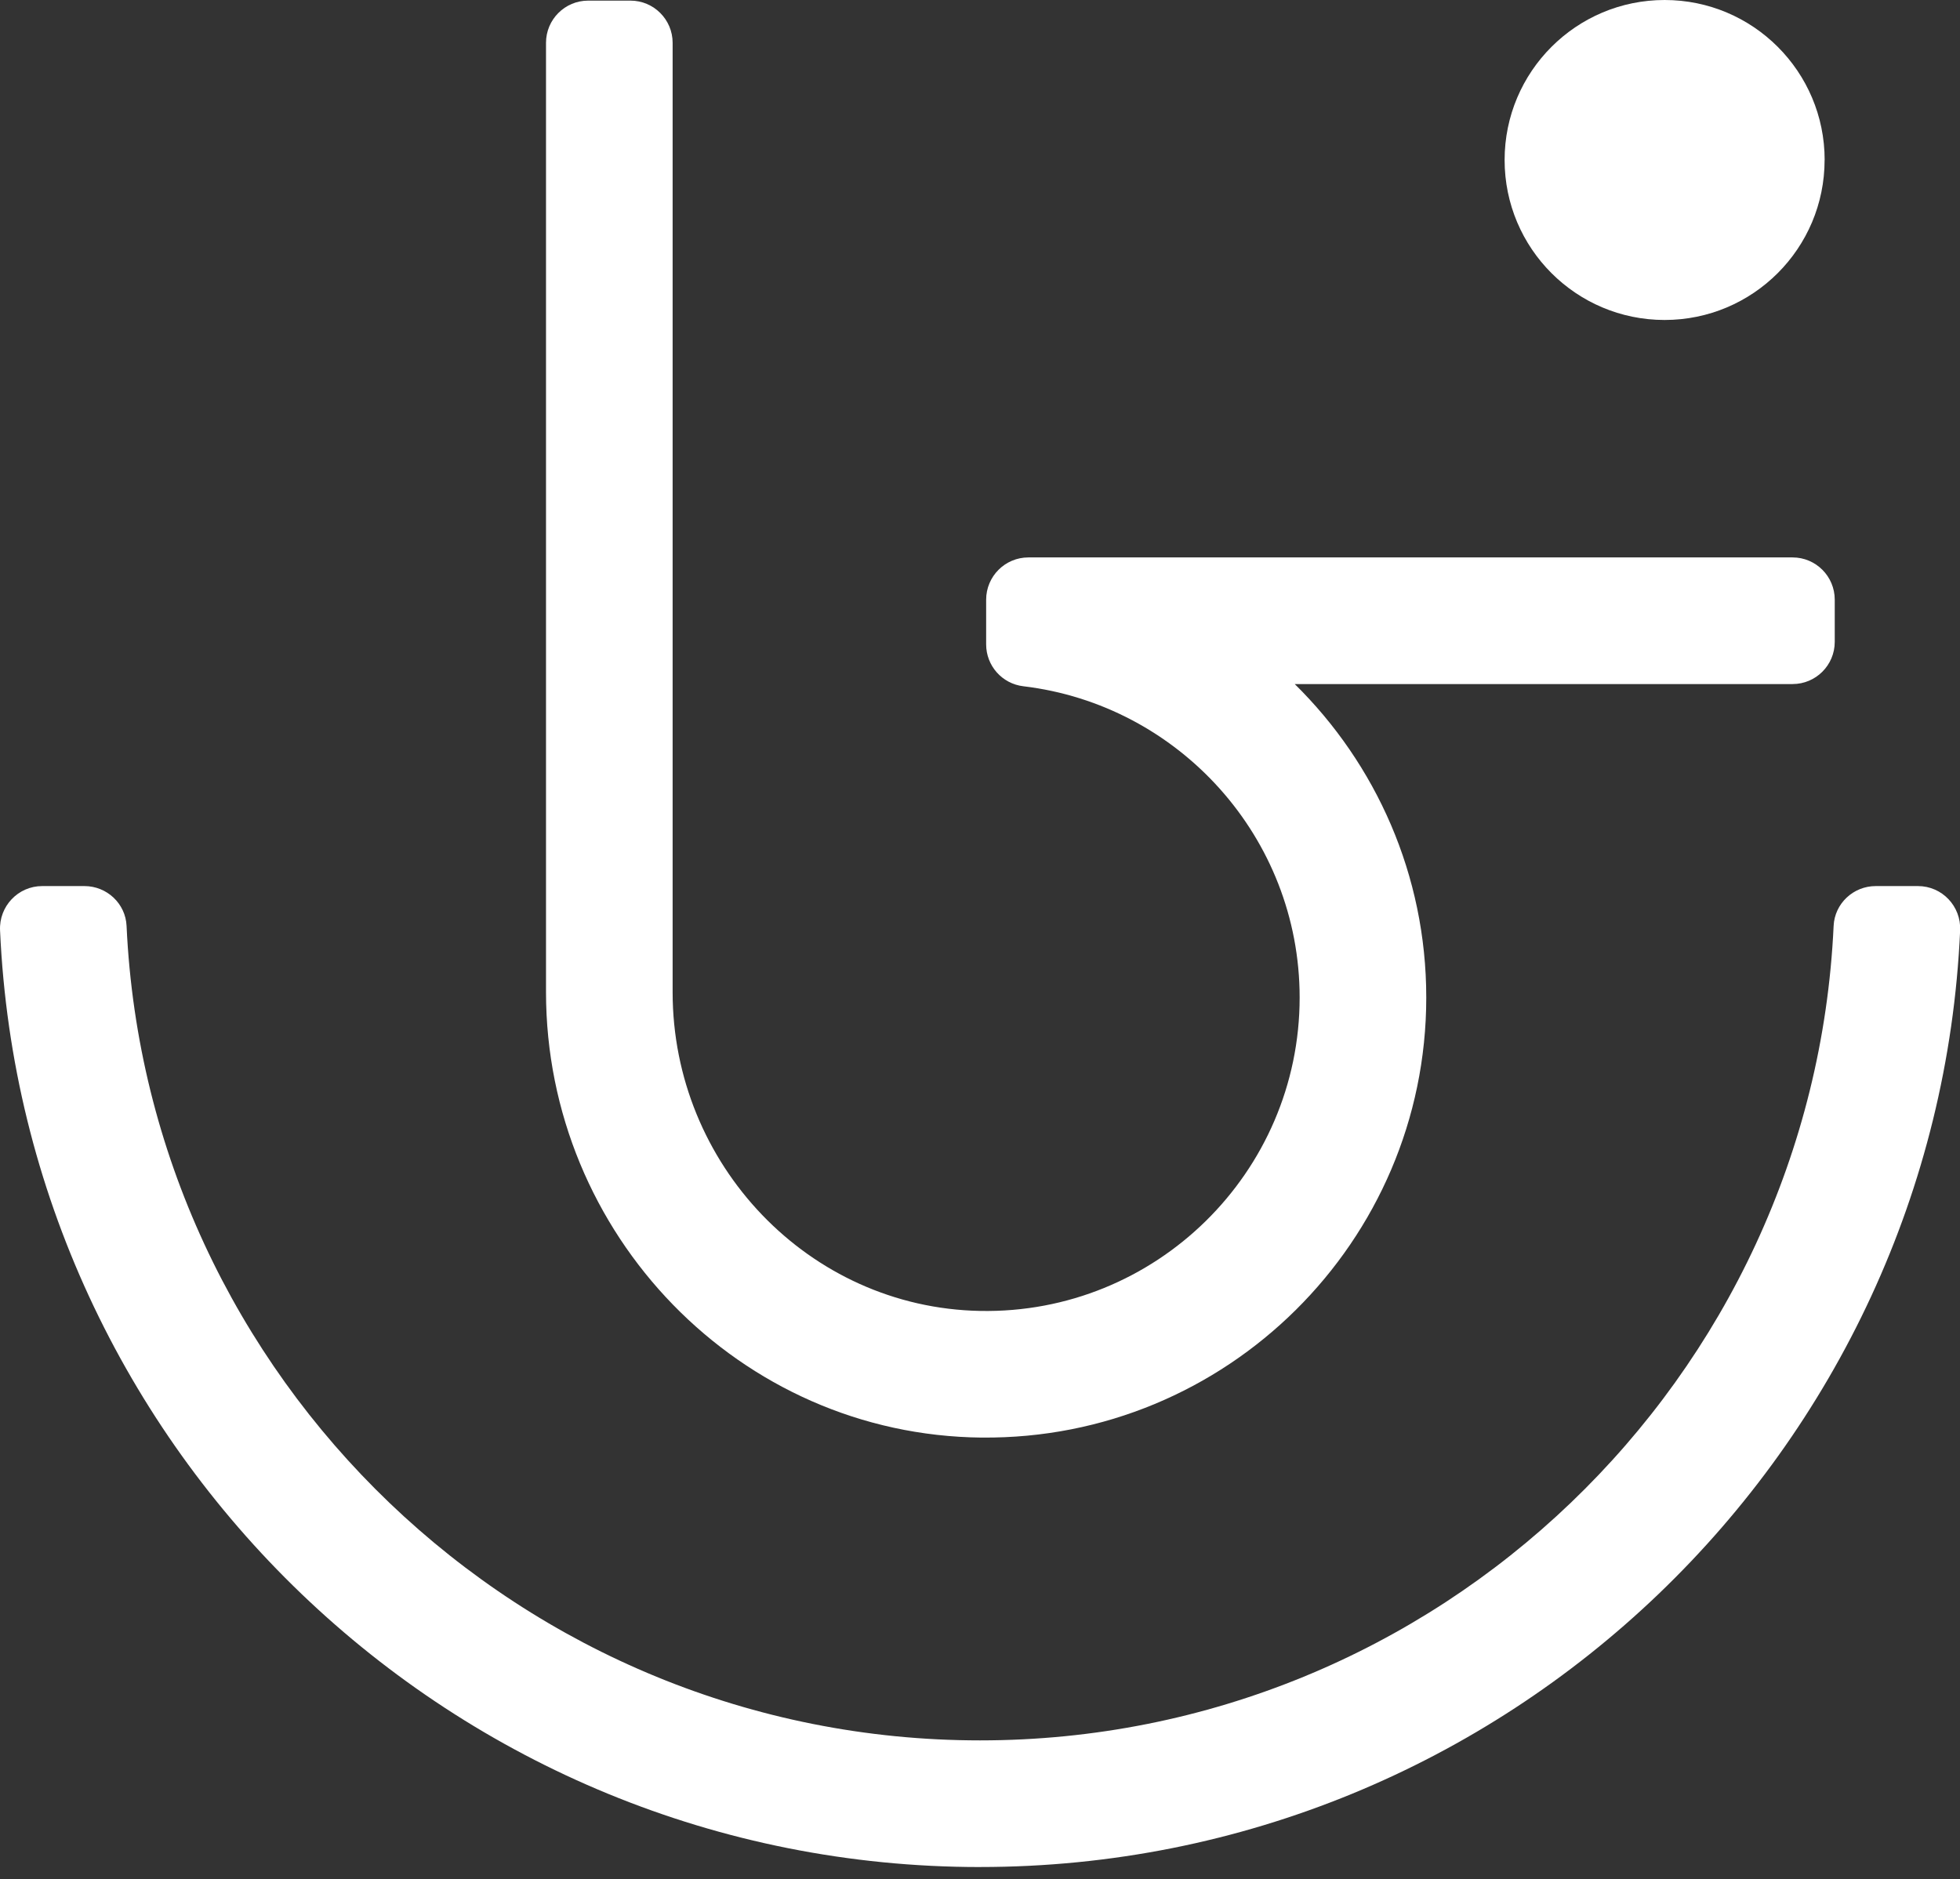 <svg xmlns="http://www.w3.org/2000/svg" fill="none" viewBox="0 0 73 70" height="70" width="73">
<rect x="0" y="0" width="73" height="70" fill="#333333" stroke="none"/>
<g clip-path="url(#clip0_55_462)">
<path fill="white" d="M36.502 69.547C16.908 69.547 0.868 54.044 0.002 34.659C-0.04 33.76 0.673 33.006 1.572 33.006H3.145C3.978 33.006 4.677 33.657 4.714 34.49C5.492 51.351 19.453 64.829 36.503 64.829C53.553 64.829 67.514 51.351 68.293 34.49C68.331 33.657 69.027 33.006 69.861 33.006H71.434C72.335 33.006 73.046 33.76 73.005 34.659C72.139 54.044 56.098 69.546 36.503 69.546"></path>
<path fill="white" d="M36.566 53.55C27.541 53.462 20.336 45.974 20.336 36.95V1.595C20.336 0.727 21.039 0.023 21.907 0.023H23.48C24.348 0.023 25.052 0.727 25.052 1.595V36.962C25.052 43.356 30.11 48.711 36.503 48.832C43.045 48.957 48.405 43.672 48.405 37.158C48.405 31.189 43.901 26.252 38.115 25.563C37.325 25.47 36.729 24.801 36.729 24.003V22.338C36.729 21.47 37.433 20.764 38.302 20.764H66.764C67.632 20.764 68.335 21.469 68.335 22.338V23.908C68.335 24.778 67.632 25.481 66.764 25.481H48.222C51.245 28.456 53.121 32.591 53.121 37.157C53.121 46.25 45.68 53.636 36.566 53.549"></path>
<path fill="white" d="M67.957 5.96C67.957 9.251 65.289 11.919 61.998 11.919C58.707 11.919 56.039 9.251 56.039 5.96C56.039 2.669 58.708 0 61.999 0C65.29 0 67.959 2.669 67.959 5.96"></path>
</g>
<defs>
<clipPath id="clip0_55_462">
<rect fill="white" height="69.546" width="73.007"></rect>
</clipPath>
</defs>
</svg>
